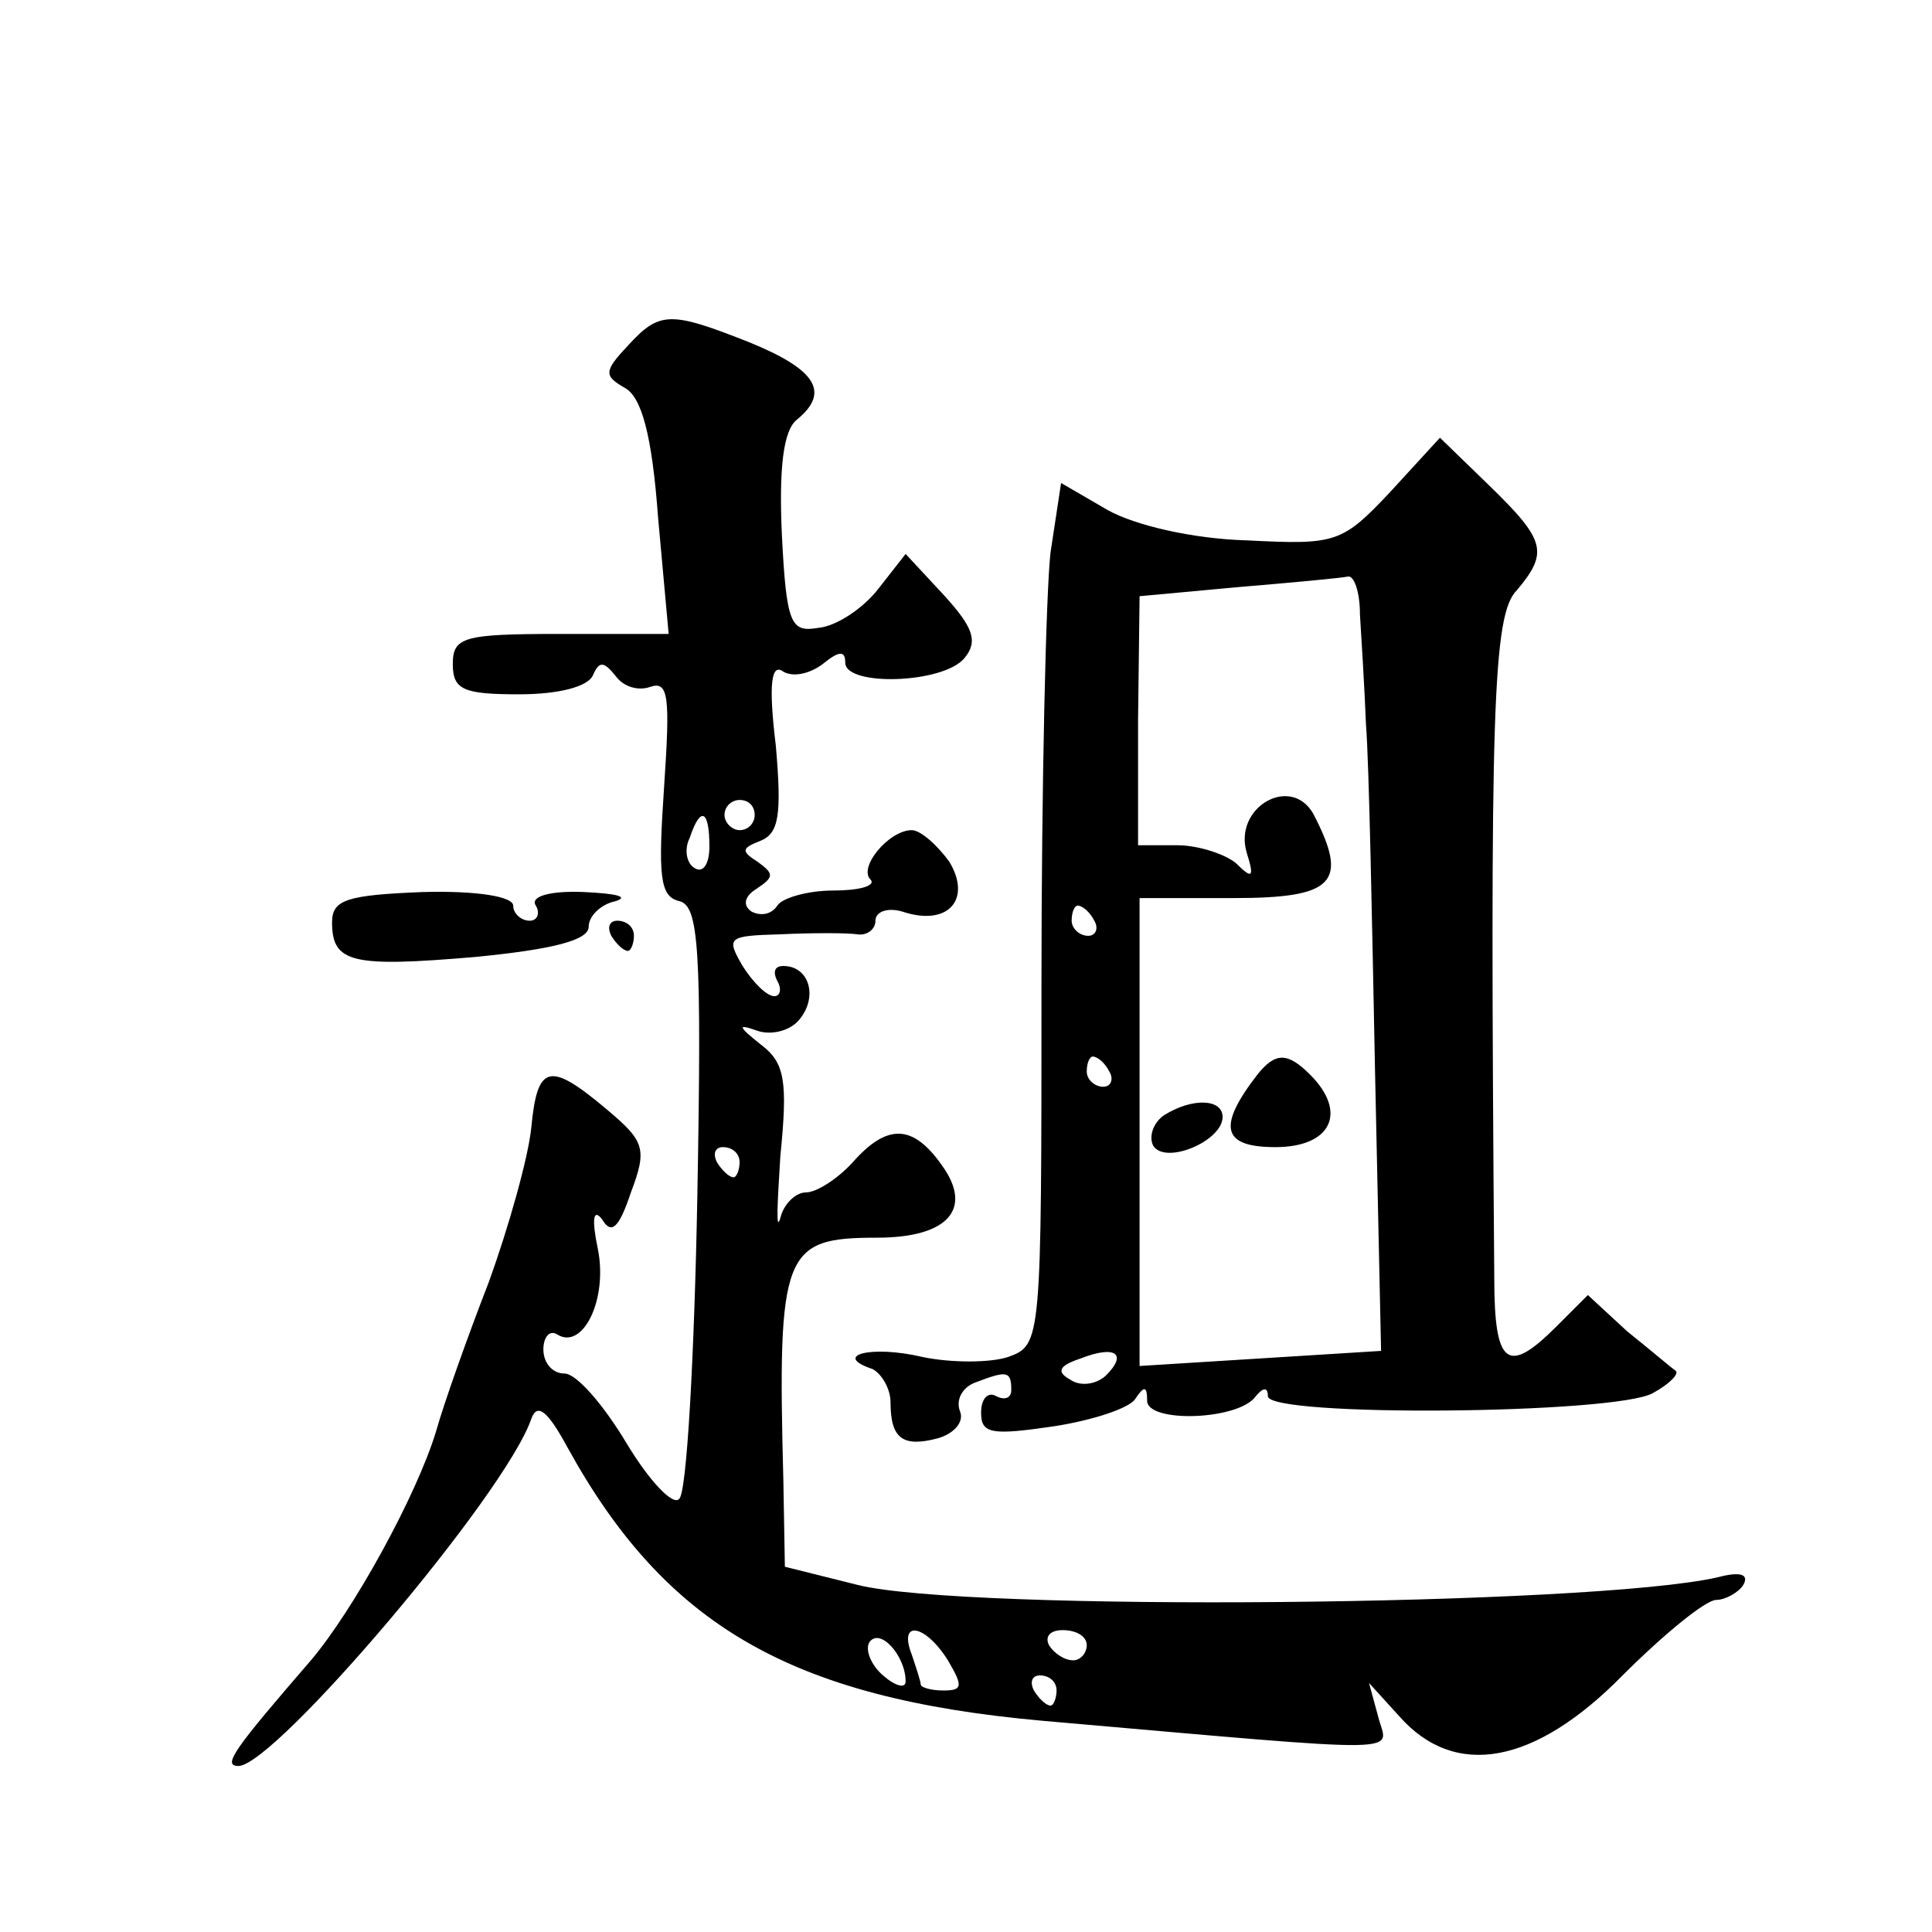<?xml version="1.0" standalone="no"?>
<!DOCTYPE svg PUBLIC "-//W3C//DTD SVG 20010904//EN"
 "http://www.w3.org/TR/2001/REC-SVG-20010904/DTD/svg10.dtd">
<svg version="1.0" xmlns="http://www.w3.org/2000/svg"
 width="128pt" height="128pt" viewBox="0 0 128 128"
 preserveAspectRatio="xMidYMid meet">
<g transform="translate(0,128) scale(0.1,-0.1)"
fill="#0" stroke="none">
<path d="M416 1051 c-16 -17 -16 -20 -2 -28 11 -6 18 -31 22 -86 l7 -77 -72 0 c-64
0 -71 -2 -71 -20 0 -17 7 -20 44 -20 26 0 46 5 49 13 4 9 7 9 15 -1 5 -7 15 -10
23 -7 12 4 13 -7 9 -66 -4 -59 -3 -73 10 -76 13 -3 15 -31 12 -196 -2 -106 -7 -196
-12 -200 -4 -5 -20 12 -35 37 -15 25 -33 46 -41 46 -8 0 -14 7 -14 16 0 8 4 13
9 10 17 -11 34 23 27 57 -4 19 -3 27 3 19 6 -10 11 -6 19 18 11 29 9 34 -16 55
-38 32 -46 30 -50 -12 -2 -20 -15 -66 -28 -102 -14 -36 -30 -81 -35 -99 -13 -43
-55 -119 -83 -152 -51 -59 -59 -70 -48 -70 24 0 177 180 194 230 4 11 11 5 24 -19
65 -118 148 -166 314 -181 252 -22 229 -22 223 3 l-6 22 20 -22 c37 -42 90 -32
148 27 27 27 55 50 62 50 6 0 15 5 18 10 4 7 -2 9 -17 5 -83 -19 -499 -23 -570
-5 l-48 12 -1 57 c-4 152 0 161 62 161 47 0 64 19 43 48 -19 27 -36 28 -59 2 -10
-11 -24 -20 -31 -20 -7 0 -15 -8 -17 -17 -3 -10 -2 9 0 41 5 50 3 62 -13 74 -15
12 -16 14 -2 9 9 -3 22 0 28 8 12 15 6 35 -11 35 -6 0 -7 -4 -4 -10 3 -5 2 -10
-2 -10 -5 0 -14 9 -21 20 -11 19 -10 20 25 21 21 1 44 1 51 0 6 -1 12 3 12 9 0
6 8 9 18 6 30 -10 46 8 31 33 -8 11 -19 21 -25 21 -15 0 -36 -25 -27 -33 3 -4 -8
-7 -25 -7 -17 0 -34 -5 -37 -10 -4 -6 -11 -7 -17 -4 -6 4 -5 10 3 15 12 8 12 10
1 18 -11 7 -11 9 2 14 12 5 14 17 10 63 -5 41 -3 55 5 49 7 -4 18 -1 26 5 11 9
15 9 15 1 0 -16 65 -14 79 3 9 11 6 20 -13 41 l-26 28 -18 -23 c-10 -13 -28 -25
-40 -26 -18 -3 -21 2 -24 62 -2 44 1 69 10 76 22 18 13 33 -31 51 -53 21 -60 21
-81 -2z m84 -311 c0 -5 -4 -10 -10 -10 -5 0 -10 5 -10 10 0 6 5 10 10 10 6 0 10
-4 10 -10z m-30 -21 c0 -11 -4 -18 -10 -14 -5 3 -7 12 -3 20 7 21 13 19 13 -6z
m20 -209 c0 -5 -2 -10 -4 -10 -3 0 -8 5 -11 10 -3 6 -1 10 4 10 6 0 11 -4 11 -10z
m110 -344 c0 -5 -7 -3 -15 4 -8 7 -12 17 -9 22 7 10 24 -9 24 -26z m28 14 c10 -17
10 -20 -3 -20 -8 0 -15 2 -15 4 0 2 -3 11 -6 20 -9 23 9 20 24 -4z m92 10 c0 -5
-4 -10 -9 -10 -6 0 -13 5 -16 10 -3 6 1 10 9 10 9 0 16 -4 16 -10z m-20 -30 c0
-5 -2 -10 -4 -10 -3 0 -8 5 -11 10 -3 6 -1 10 4 10 6 0 11 -4 11 -10z M921 954
c-32 -34 -36 -35 -95 -32 -36 1 -74 10 -92 20 l-31 18 -7 -46 c-3 -26 -6 -154 -6
-286 0 -237 0 -239 -22 -247 -12 -4 -38 -4 -57 0 -34 8 -60 1 -33 -8 6 -3 12 -13
12 -22 0 -24 8 -30 31 -24 11 3 18 11 15 18 -3 8 2 16 10 19 21 8 24 8 24 -5 0
-5 -4 -7 -10 -4 -5 3 -10 -1 -10 -11 0 -14 7 -15 48 -9 26 4 50 12 54 18 6 9 8
9 8 -1 0 -15 61 -13 72 3 5 6 8 6 8 0 0 -14 230 -12 255 2 11 6 18 13 15 15 -3
2 -17 14 -32 26 l-26 24 -21 -21 c-32 -32 -41 -26 -41 32 -3 379 -1 440 15 456
21 25 19 33 -18 69 l-33 32 -33 -36z m-20 -81 c1 -16 3 -48 4 -73 2 -25 4 -128
6 -230 l4 -185 -80 -5 -80 -5 0 155 0 155 62 0 c67 0 77 10 53 56 -15 26 -53 4
-44 -26 5 -16 4 -18 -7 -7 -7 6 -25 12 -39 12 l-26 0 0 83 1 82 65 6 c36 3 68 6
73 7 4 1 8 -10 8 -25z m-176 -203 c3 -5 1 -10 -4 -10 -6 0 -11 5 -11 10 0 6 2 10
4 10 3 0 8 -4 11 -10z m10 -100 c3 -5 1 -10 -4 -10 -6 0 -11 5 -11 10 0 6 2 10
4 10 3 0 8 -4 11 -10z m-2 -201 c-6 -6 -17 -8 -24 -3 -9 5 -8 9 7 14 23 9 31 3
17 -11z M833 568 c-27 -35 -23 -48 12 -48 37 0 48 23 23 48 -15 15 -23 15 -35 0z
M771 541 c-7 -5 -10 -14 -7 -20 8 -13 46 3 46 19 0 12 -20 13 -39 1z M220 669 c0
-27 13 -30 95 -23 51 5 75 11 75 20 0 7 8 15 18 17 9 3 0 5 -21 6 -23 1 -36 -3
-32 -9 3 -5 1 -10 -4 -10 -6 0 -11 5 -11 10 0 6 -24 10 -60 9 -50 -2 -60 -5 -60
-20z M405 660 c3 -5 8 -10 11 -10 2 0 4 5 4 10 0 6 -5 10 -11 10 -5 0 -7 -4 -4
-10z"/>
</g>
</svg>
